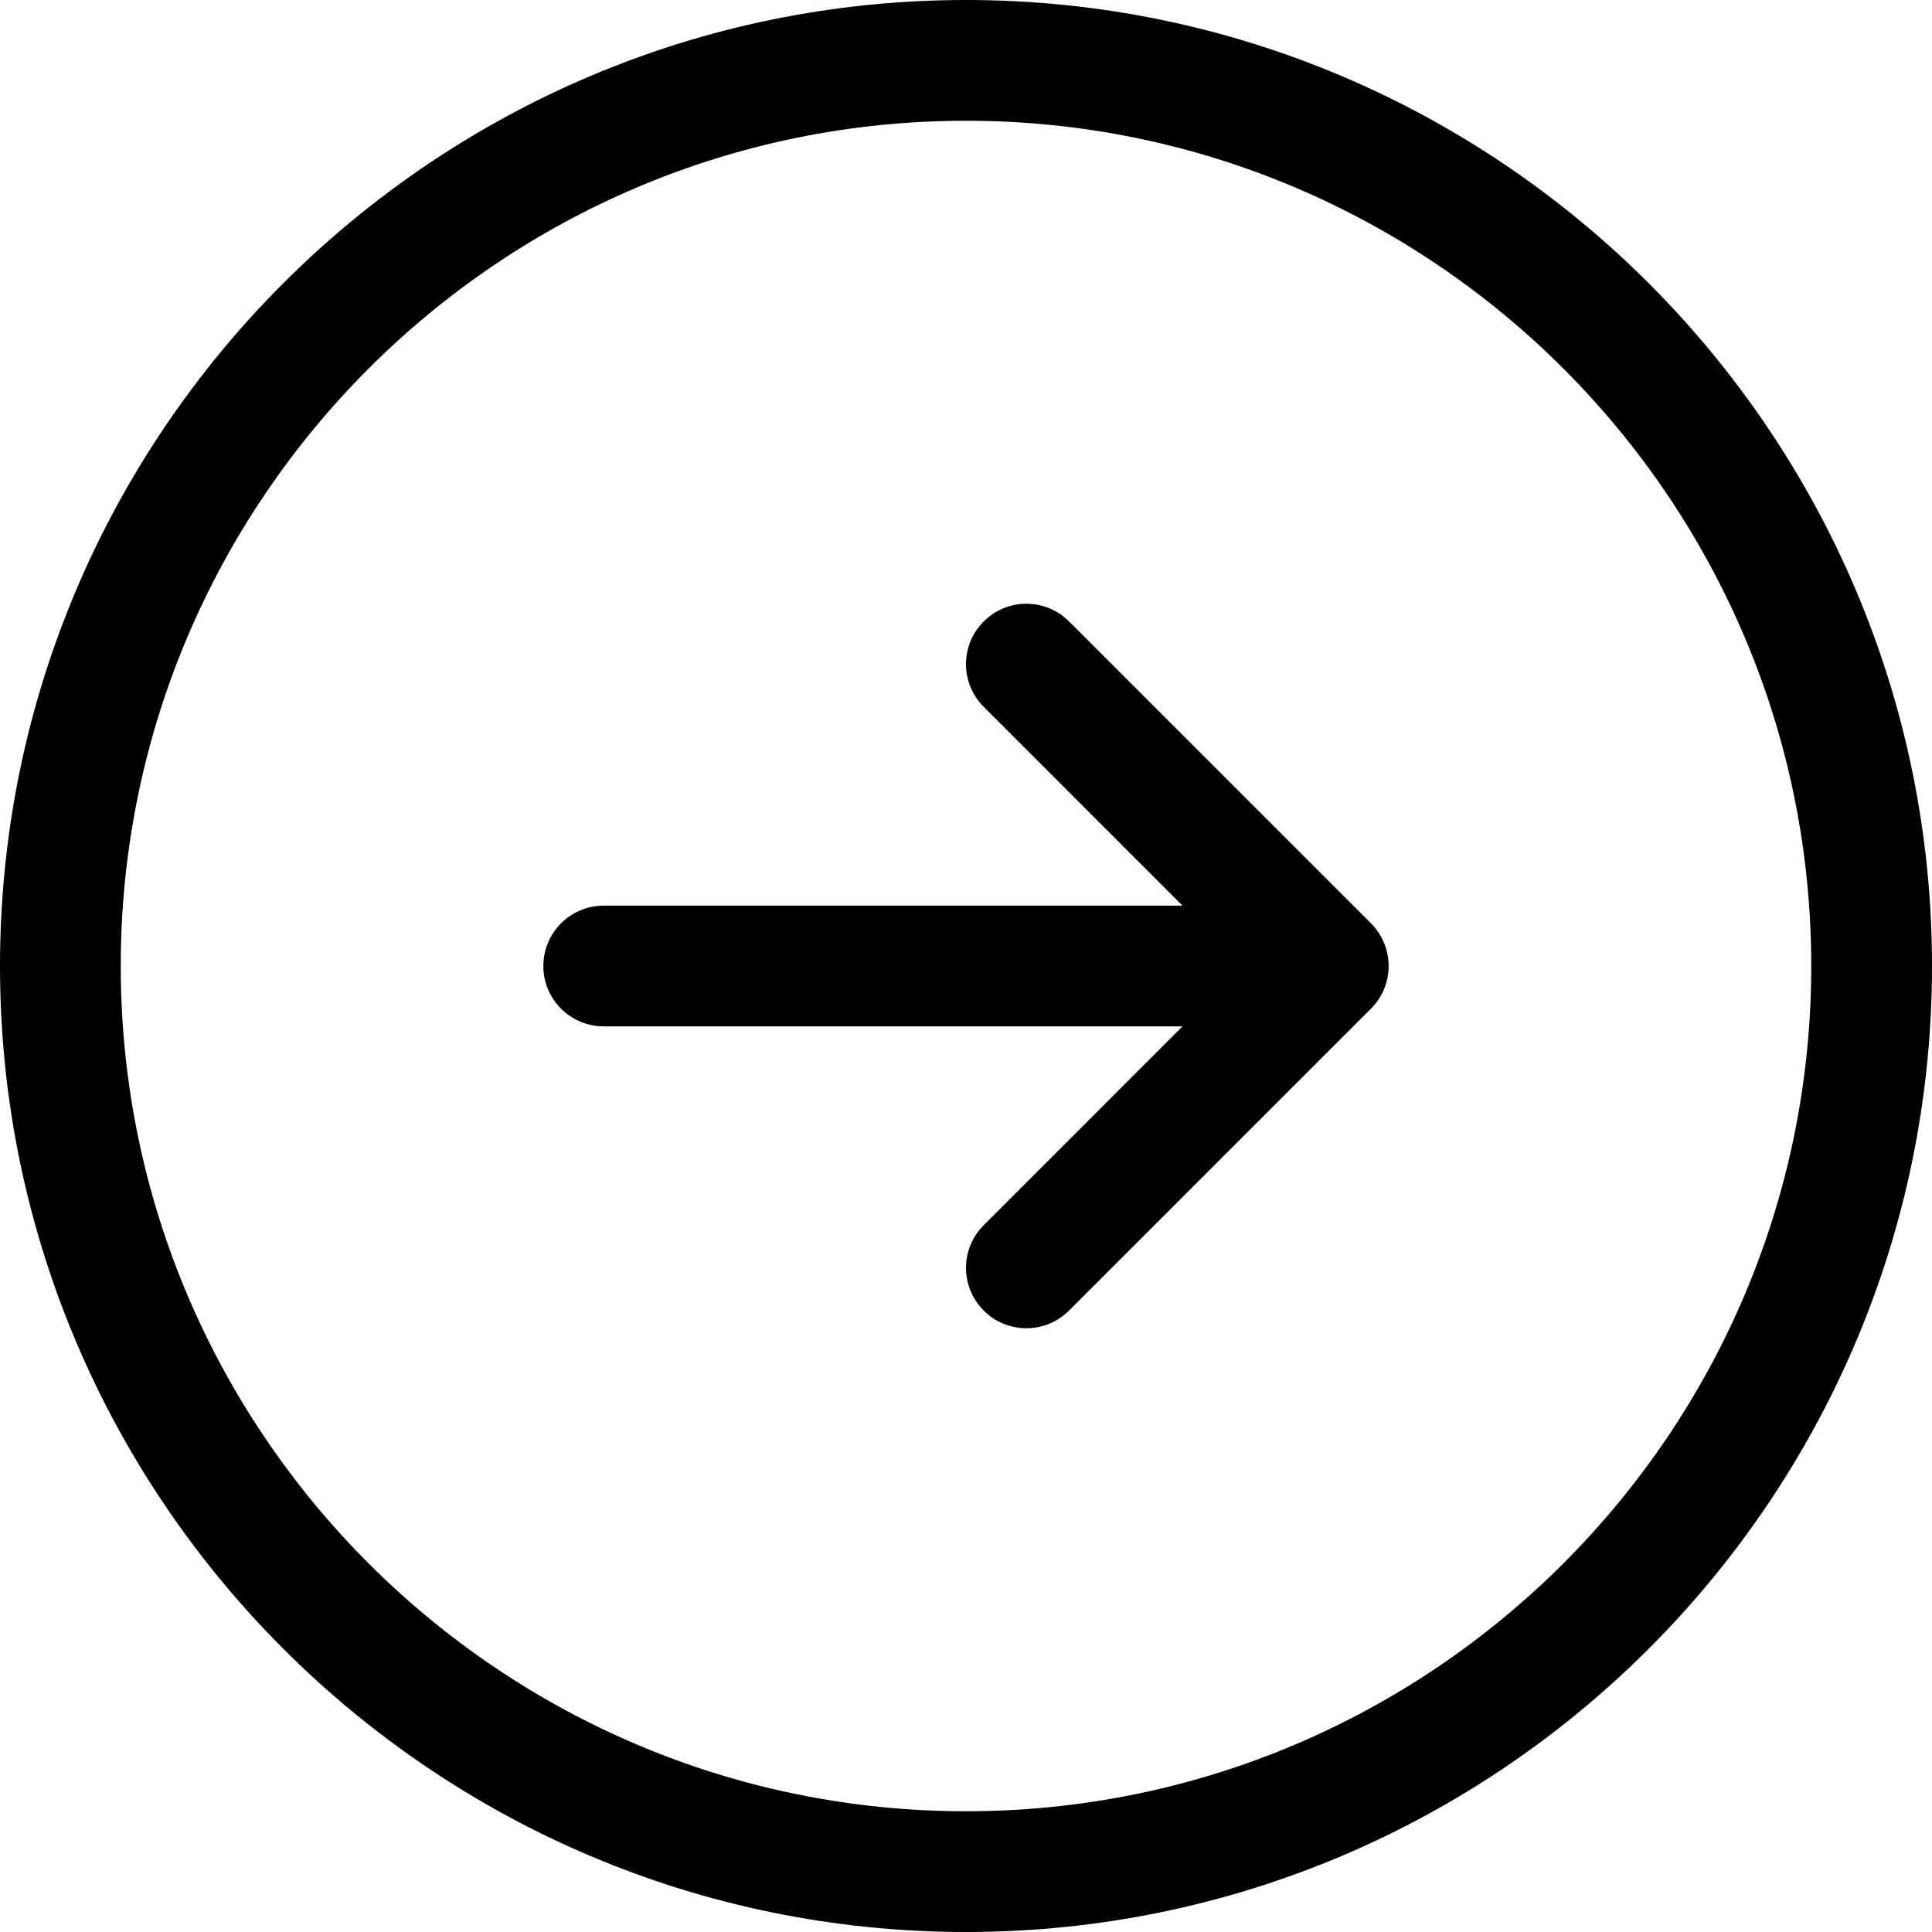 <svg width="50" height="50" viewBox="0 0 50 50" fill="none" xmlns="http://www.w3.org/2000/svg">
<g clip-path="url(#clip0_474_2604)">
<path d="M25 0C11.215 0 0 11.215 0 25C0 38.785 11.215 50 25 50C38.785 50 50 38.785 50 25C50 11.215 38.785 0 25 0ZM25 46.875C12.938 46.875 3.125 37.062 3.125 25C3.125 12.938 12.938 3.125 25 3.125C37.062 3.125 46.875 12.938 46.875 25C46.875 37.062 37.062 46.875 25 46.875ZM35.48 23.895C35.625 24.04 35.74 24.212 35.819 24.402C35.897 24.592 35.938 24.795 35.938 25C35.938 25.205 35.897 25.408 35.819 25.598C35.74 25.788 35.625 25.96 35.48 26.105L27.667 33.917C27.362 34.222 26.962 34.375 26.562 34.375C26.163 34.375 25.763 34.222 25.458 33.917C25.313 33.772 25.198 33.6 25.119 33.41C25.04 33.221 25 33.018 25 32.812C25 32.607 25.04 32.404 25.119 32.215C25.198 32.025 25.313 31.853 25.458 31.708L30.603 26.562H15.625C14.762 26.562 14.062 25.864 14.062 25C14.062 24.136 14.762 23.438 15.625 23.438H30.603L25.458 18.292C24.847 17.682 24.847 16.693 25.458 16.083C26.068 15.473 27.057 15.472 27.667 16.083L35.48 23.895Z" fill="black"/>
</g>
<defs>
<clipPath id="clip0_474_2604">
<rect width="50" height="50" fill="white"/>
</clipPath>
</defs>
</svg>
